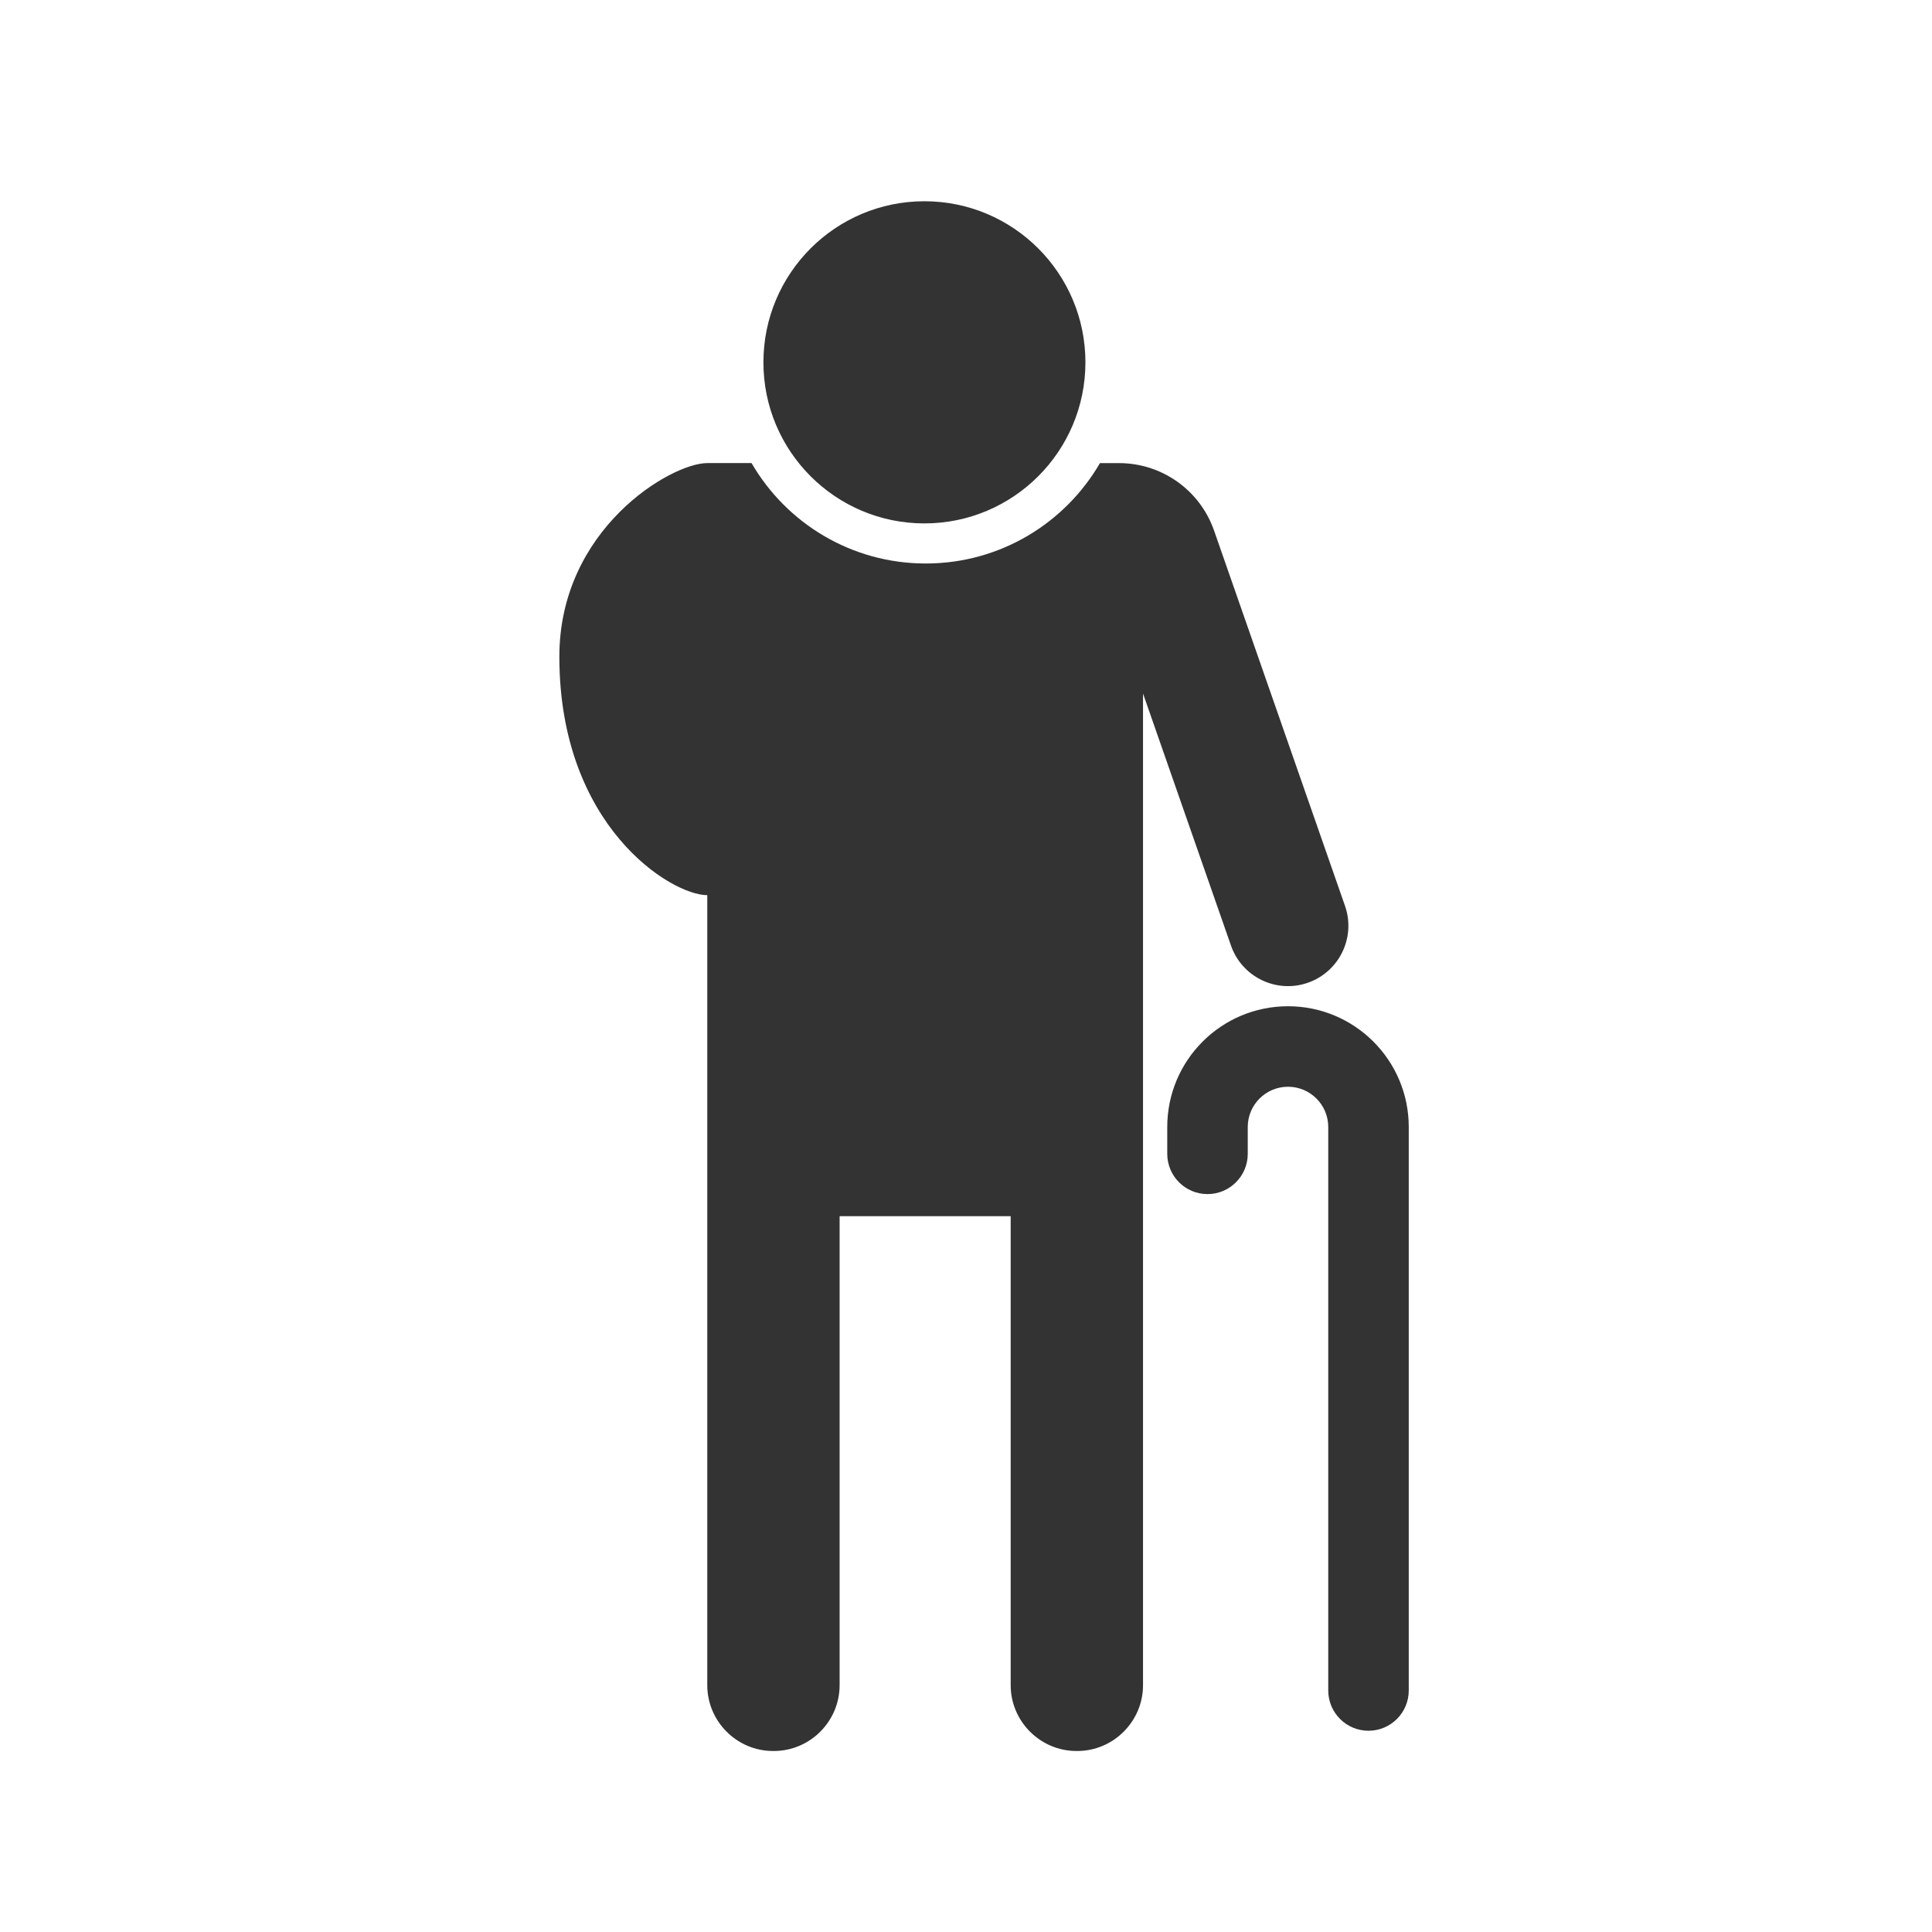 <?xml version="1.0" encoding="utf-8"?>
<svg width="800px" height="800px" viewBox="0 0 48 48" fill="none" xmlns="http://www.w3.org/2000/svg">
<path fill-rule="evenodd" clip-rule="evenodd" d="M26.967 9.002C26.967 11.212 25.176 13.004 22.967 13.004C20.758 13.004 18.967 11.212 18.967 9.002C18.967 6.792 20.758 5 22.967 5C25.176 5 26.967 6.792 26.967 9.002ZM18.672 11.505H17.572C16.673 11.505 13.897 13.139 13.897 16.315C13.897 20.529 16.673 22.24 17.572 22.24V41.868C17.572 42.767 18.307 43.503 19.206 43.503L19.216 43.502L19.226 43.503C20.125 43.503 20.86 42.767 20.86 41.868V30.216H25.11V41.868C25.11 42.767 25.846 43.503 26.745 43.503L26.754 43.502L26.764 43.503C27.663 43.503 28.398 42.767 28.398 41.868V17.231L30.584 23.494C30.857 24.276 31.712 24.689 32.494 24.416C33.276 24.143 33.689 23.288 33.416 22.506L30.163 13.182C29.813 12.178 28.866 11.506 27.803 11.506H27.328C26.462 12.997 24.848 14 23 14C21.151 14 19.537 12.997 18.672 11.505ZM32 25C30.343 25 29 26.343 29 28V28.667C29 29.219 29.448 29.667 30 29.667C30.552 29.667 31 29.219 31 28.667V28C31 27.448 31.448 27 32 27C32.552 27 33 27.448 33 28V42C33 42.552 33.448 43 34 43C34.552 43 35 42.552 35 42V28C35 26.343 33.657 25 32 25Z" fill="#333333"/>
</svg>